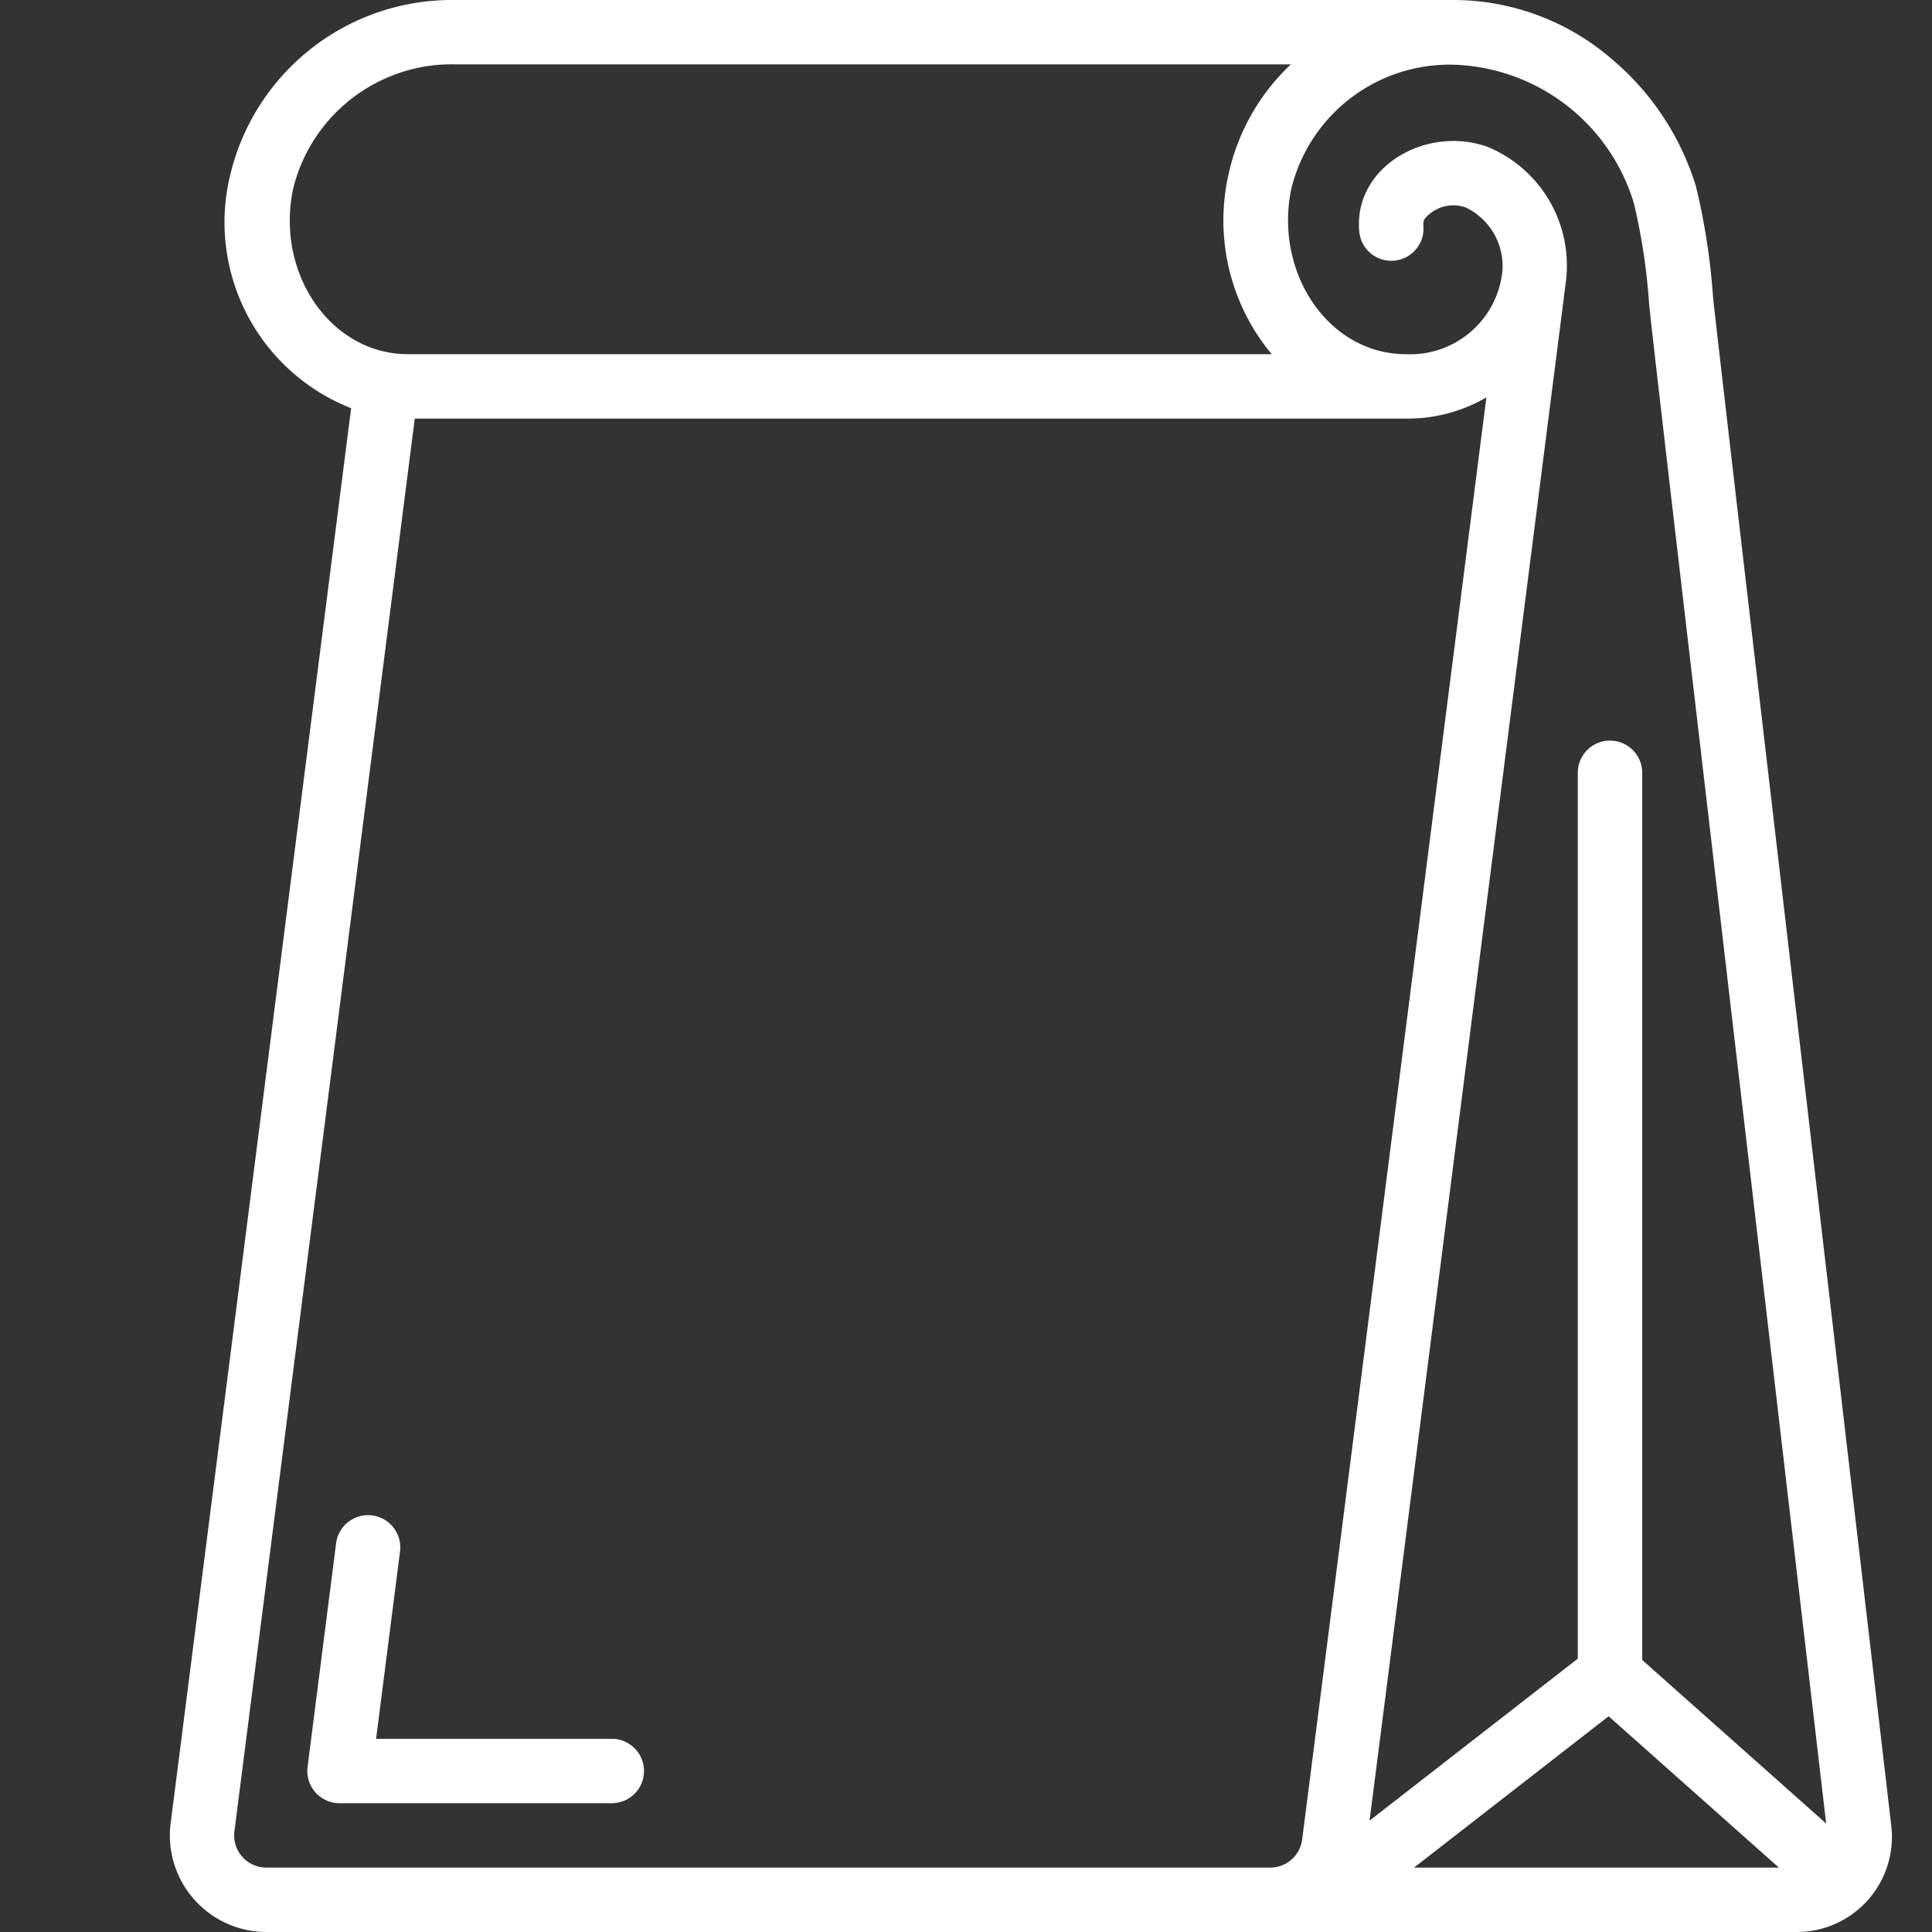 <svg xmlns="http://www.w3.org/2000/svg" version="1.1" xmlns:xlink="http://www.w3.org/1999/xlink" width="512" height="512" x="0" y="0" viewBox="0 0 60 60" style="enable-background:new 0 0 512 512" xml:space="preserve"><rect x="0" y="0" width="60" height="60" fill="#333333" stroke="none"/><g><path d="M53.2 9.228a20.743 20.743 0 0 0-.529-3.434 8.353 8.353 0 0 0-2.567-3.918A7.538 7.538 0 0 0 45.1 0H14a7.076 7.076 0 0 0-6.859 5.47 6.2 6.2 0 0 0 3.764 7.207L5.3 56.62A3 3 0 0 0 8.271 60H55.75a2.956 2.956 0 0 0 2.979-3.353C56.459 37.19 53.335 10.57 53.2 9.228ZM49.957 53.3l5.288 4.7H43.914Zm.787-46.98a18.985 18.985 0 0 1 .469 3.1c.1 1.1 1.822 15.681 5.5 47.211L51 51.552V24a1 1 0 0 0-2 0v27.511l-6.468 5.031c.6-4.657 2.506-19.622 6.1-47.815a3.988 3.988 0 0 0-2.406-4.155c-1.876-.7-4.17.57-4.016 2.583a1 1 0 1 0 1.994-.15.391.391 0 0 1 .028-.191 1.151 1.151 0 0 1 1.287-.371 2.012 2.012 0 0 1 1.124 2.1A2.877 2.877 0 0 1 43.67 11c-2.418 0-4.1-2.528-3.571-5.124A5.061 5.061 0 0 1 45.16 2.01a6.046 6.046 0 0 1 5.584 4.31ZM9.1 5.876A5.072 5.072 0 0 1 14.194 2h25.894a6.644 6.644 0 0 0-1.947 3.47A6.5 6.5 0 0 0 39.493 11H12.67c-2.363 0-4.115-2.462-3.57-5.124ZM8.271 58a1 1 0 0 1-.991-1.126L12.881 13H43.67a4.87 4.87 0 0 0 2.491-.658L40.44 57.127a1 1 0 0 1-.991.873Z" fill="#ffffff" opacity="1" data-original="#000000"></path><path d="M19 54h-7.32l.743-5.818a1 1 0 1 0-1.985-.254l-.886 6.945A1 1 0 0 0 10.544 56H19a1 1 0 0 0 0-2Z" fill="#ffffff" opacity="1" data-original="#000000"></path></g></svg>